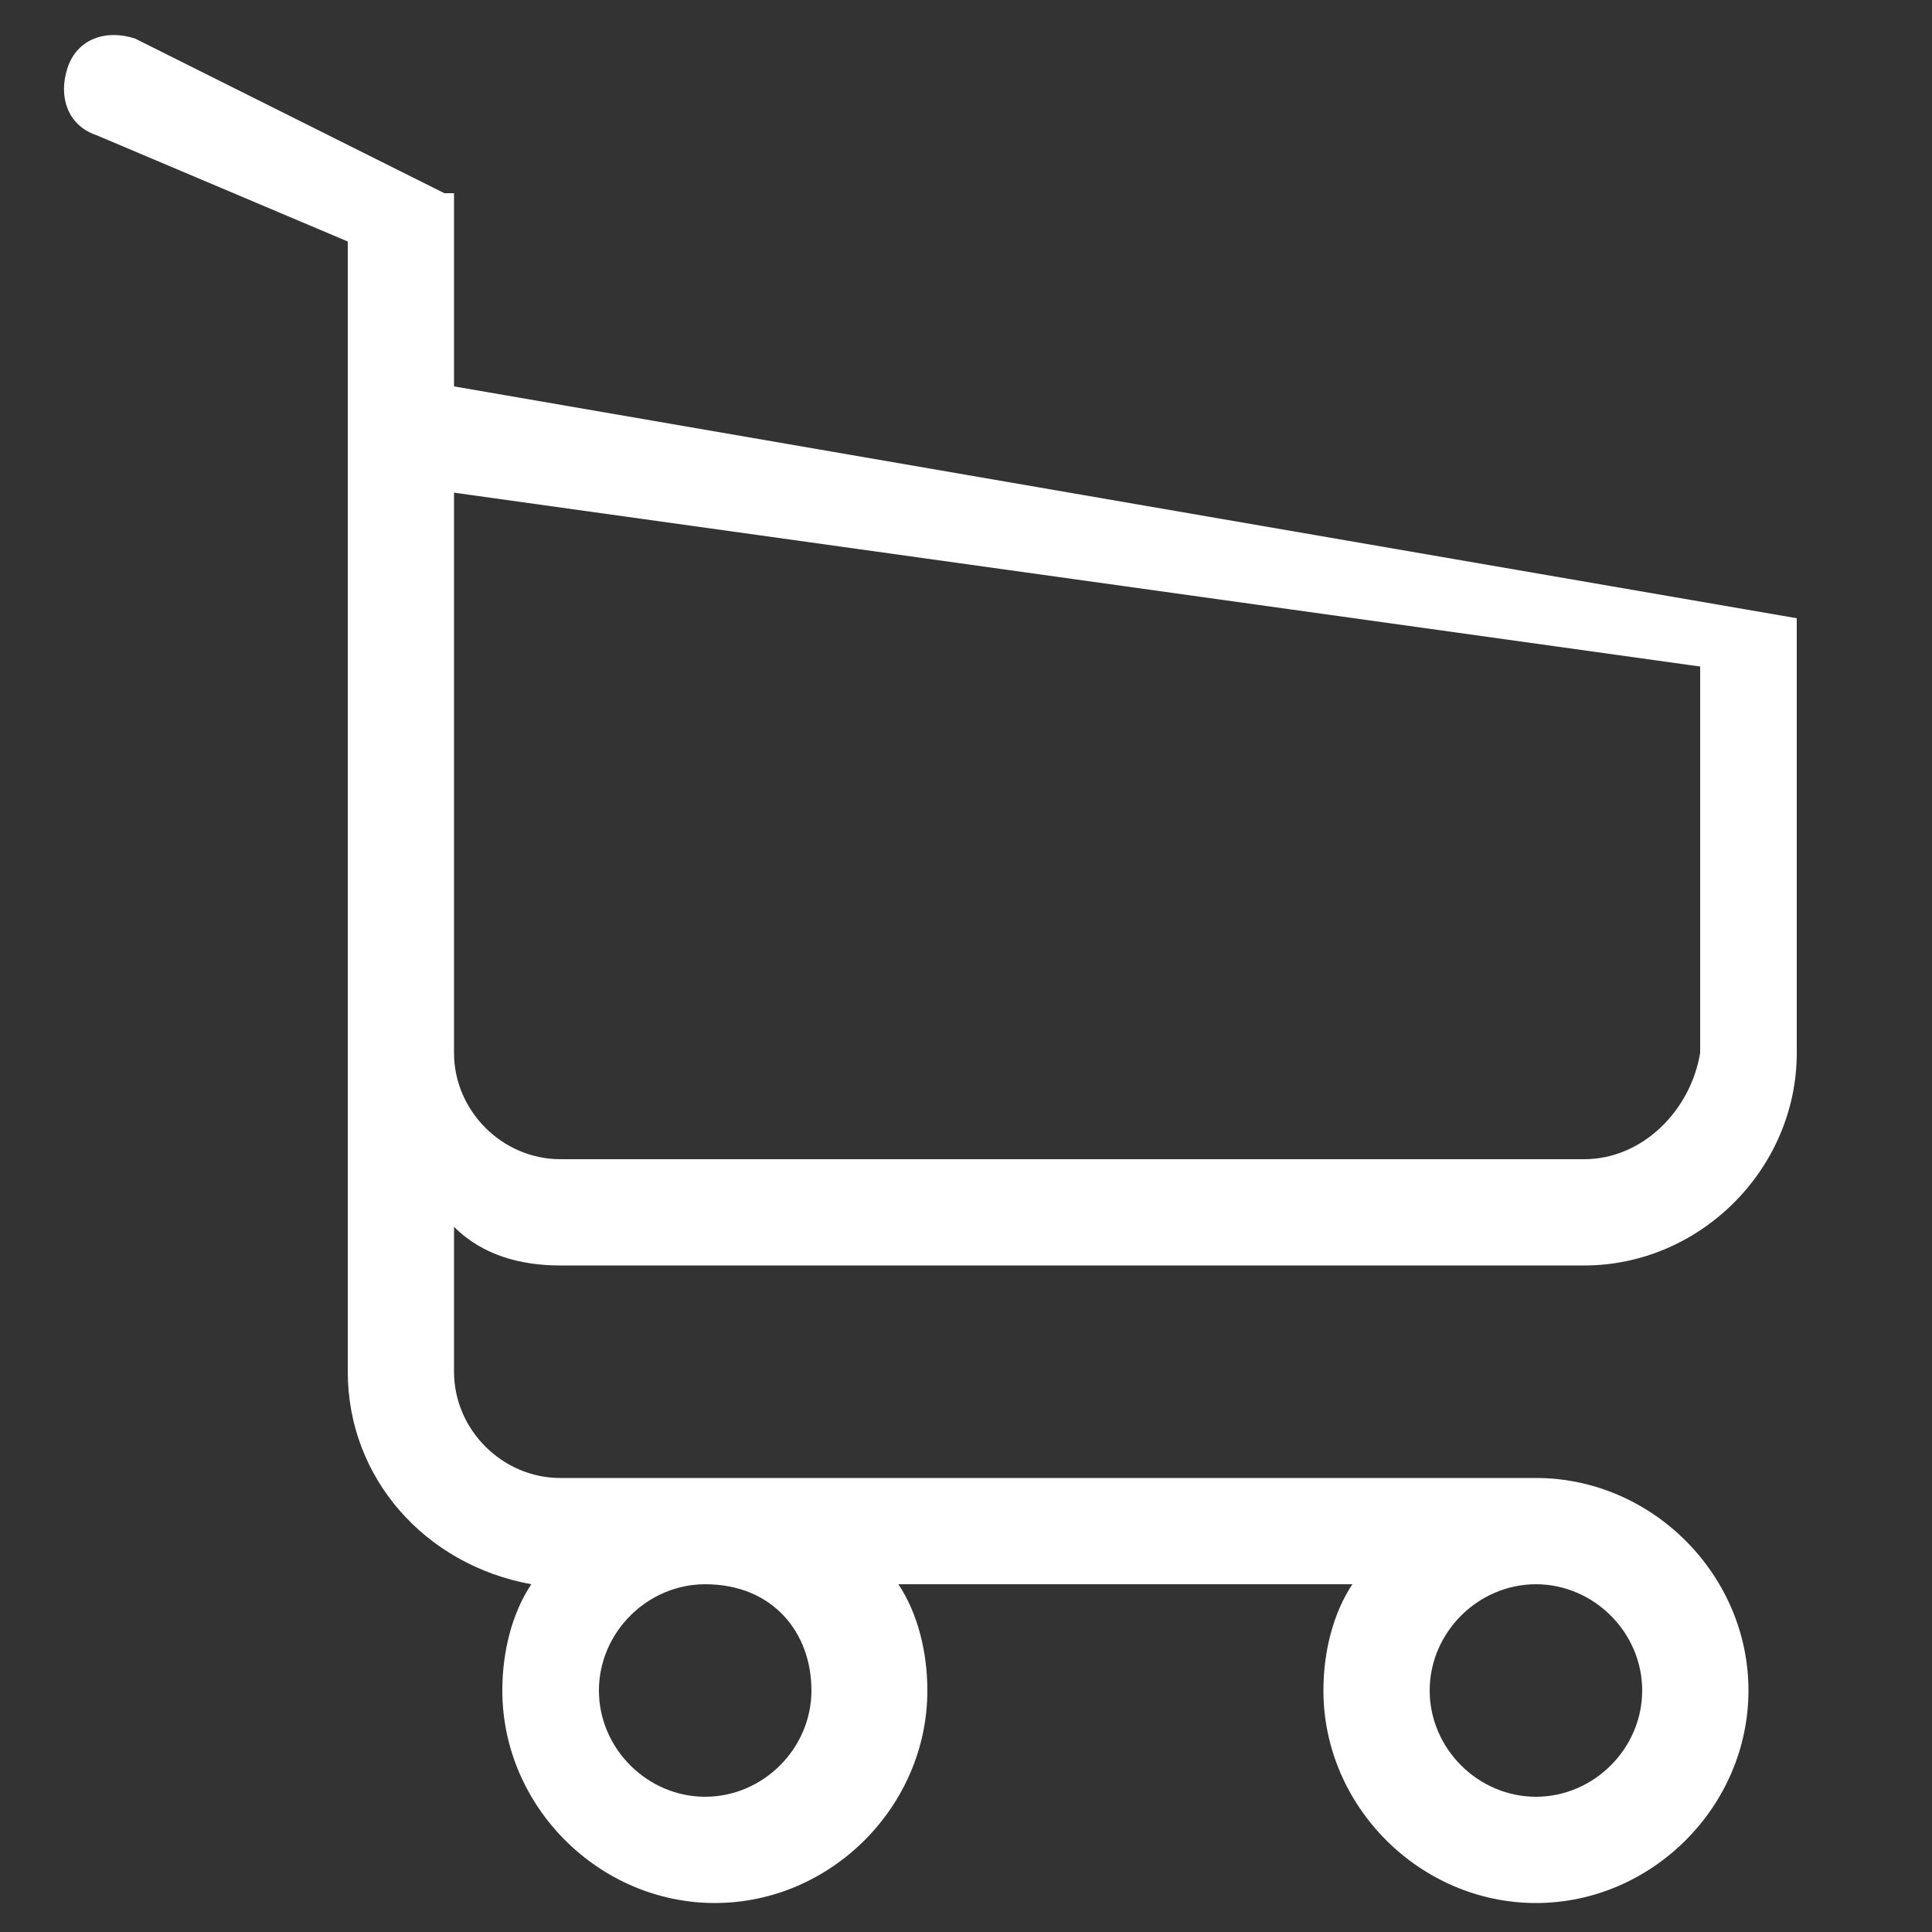 <?xml version="1.0" encoding="utf-8"?>
<!-- Generator: Adobe Illustrator 23.0.1, SVG Export Plug-In . SVG Version: 6.00 Build 0)  -->
<svg version="1.1" id="Capa_1" xmlns="http://www.w3.org/2000/svg" xmlns:xlink="http://www.w3.org/1999/xlink" x="0px" y="0px"
	 viewBox="0 0 20 20" style="enable-background:new 0 0 20 20;" xml:space="preserve">
<rect x="0" y="0" width="20" height="20" fill="#333333" stroke="none"/>
<style type="text/css">
	.st0{display:none;}
	.st1{display:inline;}
	.st2{fill:#818080;}
	.st3{fill:#FFFFFF;}
</style>
<g class="st0">
	<g class="st1">
		<g>
			<path class="st2" d="M10.2,10.8h0.1c1.2,0,2.1-0.4,2.8-1.2c1.6-1.8,1.3-4.8,1.3-5c-0.1-2.1-1.1-3.2-2-3.7
				c-0.6-0.4-1.4-0.6-2.2-0.6h-0.1c-0.4,0-1.3,0.1-2.2,0.6c-0.8,0.5-1.9,1.5-2,3.7c0,0.3-0.3,3.3,1.3,5C8.1,10.3,9,10.7,10.2,10.8
				L10.2,10.8z M7.2,4.6C7.2,4.6,7.2,4.6,7.2,4.6c0.1-2.9,2.2-3.2,3.1-3.2h0c1.1,0,2.9,0.5,3.1,3.2c0,0,0,0,0,0c0,0,0.3,2.8-1,4.2
				c-0.5,0.6-1.2,0.9-2.1,0.9h0c-0.9,0-1.6-0.3-2.1-0.9C6.9,7.4,7.2,4.6,7.2,4.6L7.2,4.6z"/>
			<path class="st2" d="M18.5,15.7L18.5,15.7c0,0,0-0.1,0-0.1c0-0.8-0.1-2.7-1.8-3.3c0,0,0,0,0,0c-1.8-0.5-3.3-1.5-3.3-1.5
				c-0.2-0.2-0.6-0.1-0.8,0.1s-0.1,0.6,0.1,0.8c0.1,0,1.7,1.2,3.7,1.7c0.9,0.3,1,1.3,1.1,2.3c0,0,0,0.1,0,0.1c0,0.4,0,0.9-0.1,1.2
				c-0.7,0.4-3.2,1.7-7.1,1.7c-3.9,0-6.5-1.3-7.1-1.7c-0.1-0.3-0.1-0.9-0.1-1.2c0,0,0-0.1,0-0.1c0-0.9,0.1-1.9,1.1-2.3
				c2-0.5,3.6-1.6,3.7-1.7c0.2-0.2,0.3-0.5,0.1-0.8c-0.2-0.2-0.5-0.3-0.8-0.1c0,0-1.5,1.1-3.3,1.5c0,0,0,0,0,0C2.1,13,2,14.8,2,15.6
				c0,0,0,0.1,0,0.1v0c0,0.2,0,1.3,0.2,1.8c0,0.1,0.1,0.2,0.2,0.3c0.1,0.1,3,1.9,7.9,1.9s7.7-1.9,7.9-1.9c0.1-0.1,0.2-0.1,0.2-0.3
				C18.6,17,18.6,15.9,18.5,15.7L18.5,15.7z"/>
		</g>
	</g>
</g>
<g id="Capa_5">
	<g>
		<g>
			<path class="st3" d="M5.8,13.1h10.6c1.2,0,2.2-1,2.2-2.2V6.4c0,0,0,0,0,0c0,0,0,0,0,0s0,0,0,0c0,0,0,0,0,0c0,0,0,0,0,0
				c0,0,0,0,0,0c0,0,0,0,0,0c0,0,0,0,0,0l0,0c0,0,0,0,0,0s0,0,0,0c0,0,0,0,0,0c0,0,0,0,0,0c0,0,0,0,0,0c0,0,0,0,0,0l0,0c0,0,0,0,0,0
				c0,0,0,0,0,0c0,0,0,0,0,0c0,0,0,0,0,0l0,0l0,0c0,0,0,0,0,0c0,0,0,0,0,0s0,0,0,0c0,0,0,0,0,0c0,0,0,0,0,0L4.7,4V2.1c0,0,0,0,0-0.1
				c0,0,0,0,0,0c0,0,0,0,0,0c0,0,0,0,0,0c0,0,0,0,0,0l0,0c0,0,0,0,0,0c0,0,0,0,0,0c0,0,0,0,0,0c0,0,0,0,0,0c0,0,0,0,0,0s0,0,0,0
				c0,0,0,0,0,0l0,0l0,0c0,0,0,0,0,0c0,0,0,0,0,0c0,0,0,0,0,0c0,0,0,0,0,0c0,0,0,0,0,0c0,0,0,0-0.1,0L1.4,0.4
				c-0.3-0.1-0.6,0-0.7,0.3C0.6,1,0.7,1.3,1,1.4l2.6,1.1v11.7c0,1.1,0.8,2,1.9,2.2c-0.2,0.3-0.3,0.7-0.3,1.1c0,1.2,1,2.2,2.2,2.2
				s2.2-1,2.2-2.2c0-0.4-0.1-0.8-0.3-1.1H14c-0.2,0.3-0.3,0.7-0.3,1.1c0,1.2,1,2.2,2.2,2.2s2.2-1,2.2-2.2s-1-2.2-2.2-2.2H5.8
				c-0.6,0-1.1-0.5-1.1-1.1v-1.5C5,13,5.4,13.1,5.8,13.1L5.8,13.1z M8.4,17.5c0,0.6-0.5,1.1-1.1,1.1c-0.6,0-1.1-0.5-1.1-1.1
				c0-0.6,0.5-1.1,1.1-1.1C8,16.4,8.4,16.9,8.4,17.5L8.4,17.5z M17,17.5c0,0.6-0.5,1.1-1.1,1.1c-0.6,0-1.1-0.5-1.1-1.1
				c0-0.6,0.5-1.1,1.1-1.1C16.5,16.4,17,16.9,17,17.5L17,17.5z M16.4,12H5.8c-0.6,0-1.1-0.5-1.1-1.1V5.1l12.9,1.8v4
				C17.5,11.5,17,12,16.4,12L16.4,12z"/>
		</g>
	</g>
</g>
<g class="st0">
	<g class="st1">
		<g>
			<path class="st2" d="M19.2,18.3l-4.6-4.6c1.2-1.4,2-3.2,2-5.2c0-4.4-3.6-8-8-8c-4.4,0-8,3.6-8,8s3.6,8,8,8c2,0,3.8-0.7,5.2-2
				l4.6,4.6c0.1,0.1,0.3,0.2,0.4,0.2s0.3-0.1,0.4-0.2C19.4,18.9,19.4,18.5,19.2,18.3L19.2,18.3z M1.7,8.5c0-3.8,3.1-6.9,6.9-6.9
				c3.8,0,6.9,3.1,6.9,6.9s-3.1,6.9-6.9,6.9C4.8,15.4,1.7,12.3,1.7,8.5L1.7,8.5z"/>
		</g>
	</g>
</g>
<g id="Capa_3" class="st0">
	<g class="st1">
		<g>
			<path class="st2" d="M17.5,4C16.6,3,15.3,2.5,14,2.5S11.5,3,10.6,4l-0.5,0.5L9.6,4C8.7,3,7.4,2.5,6.1,2.5C4.8,2.5,3.6,3,2.6,4
				C1.7,4.9,1.2,6.1,1.2,7.4c0,1.3,0.5,2.5,1.4,3.5L9.7,18c0.1,0.1,0.2,0.1,0.4,0.1s0.3,0,0.4-0.1l7.1-7c0.9-0.9,1.4-2.2,1.4-3.5
				C18.9,6.1,18.4,4.9,17.5,4L17.5,4z M16.8,10.2l-6.7,6.7l-6.7-6.7C2.6,9.4,2.2,8.5,2.2,7.4s0.4-2,1.1-2.7C4.1,4,5.1,3.5,6.1,3.5
				c1,0,2,0.4,2.8,1.1l0.8,0.8c0.2,0.2,0.5,0.2,0.7,0l0.8-0.8C12,4,13,3.6,14,3.6c1,0,2,0.4,2.7,1.1c0.7,0.7,1.1,1.7,1.1,2.8
				C17.9,8.5,17.5,9.5,16.8,10.2L16.8,10.2z"/>
		</g>
	</g>
</g>
<g id="Capa_4" class="st0">
</g>
</svg>
